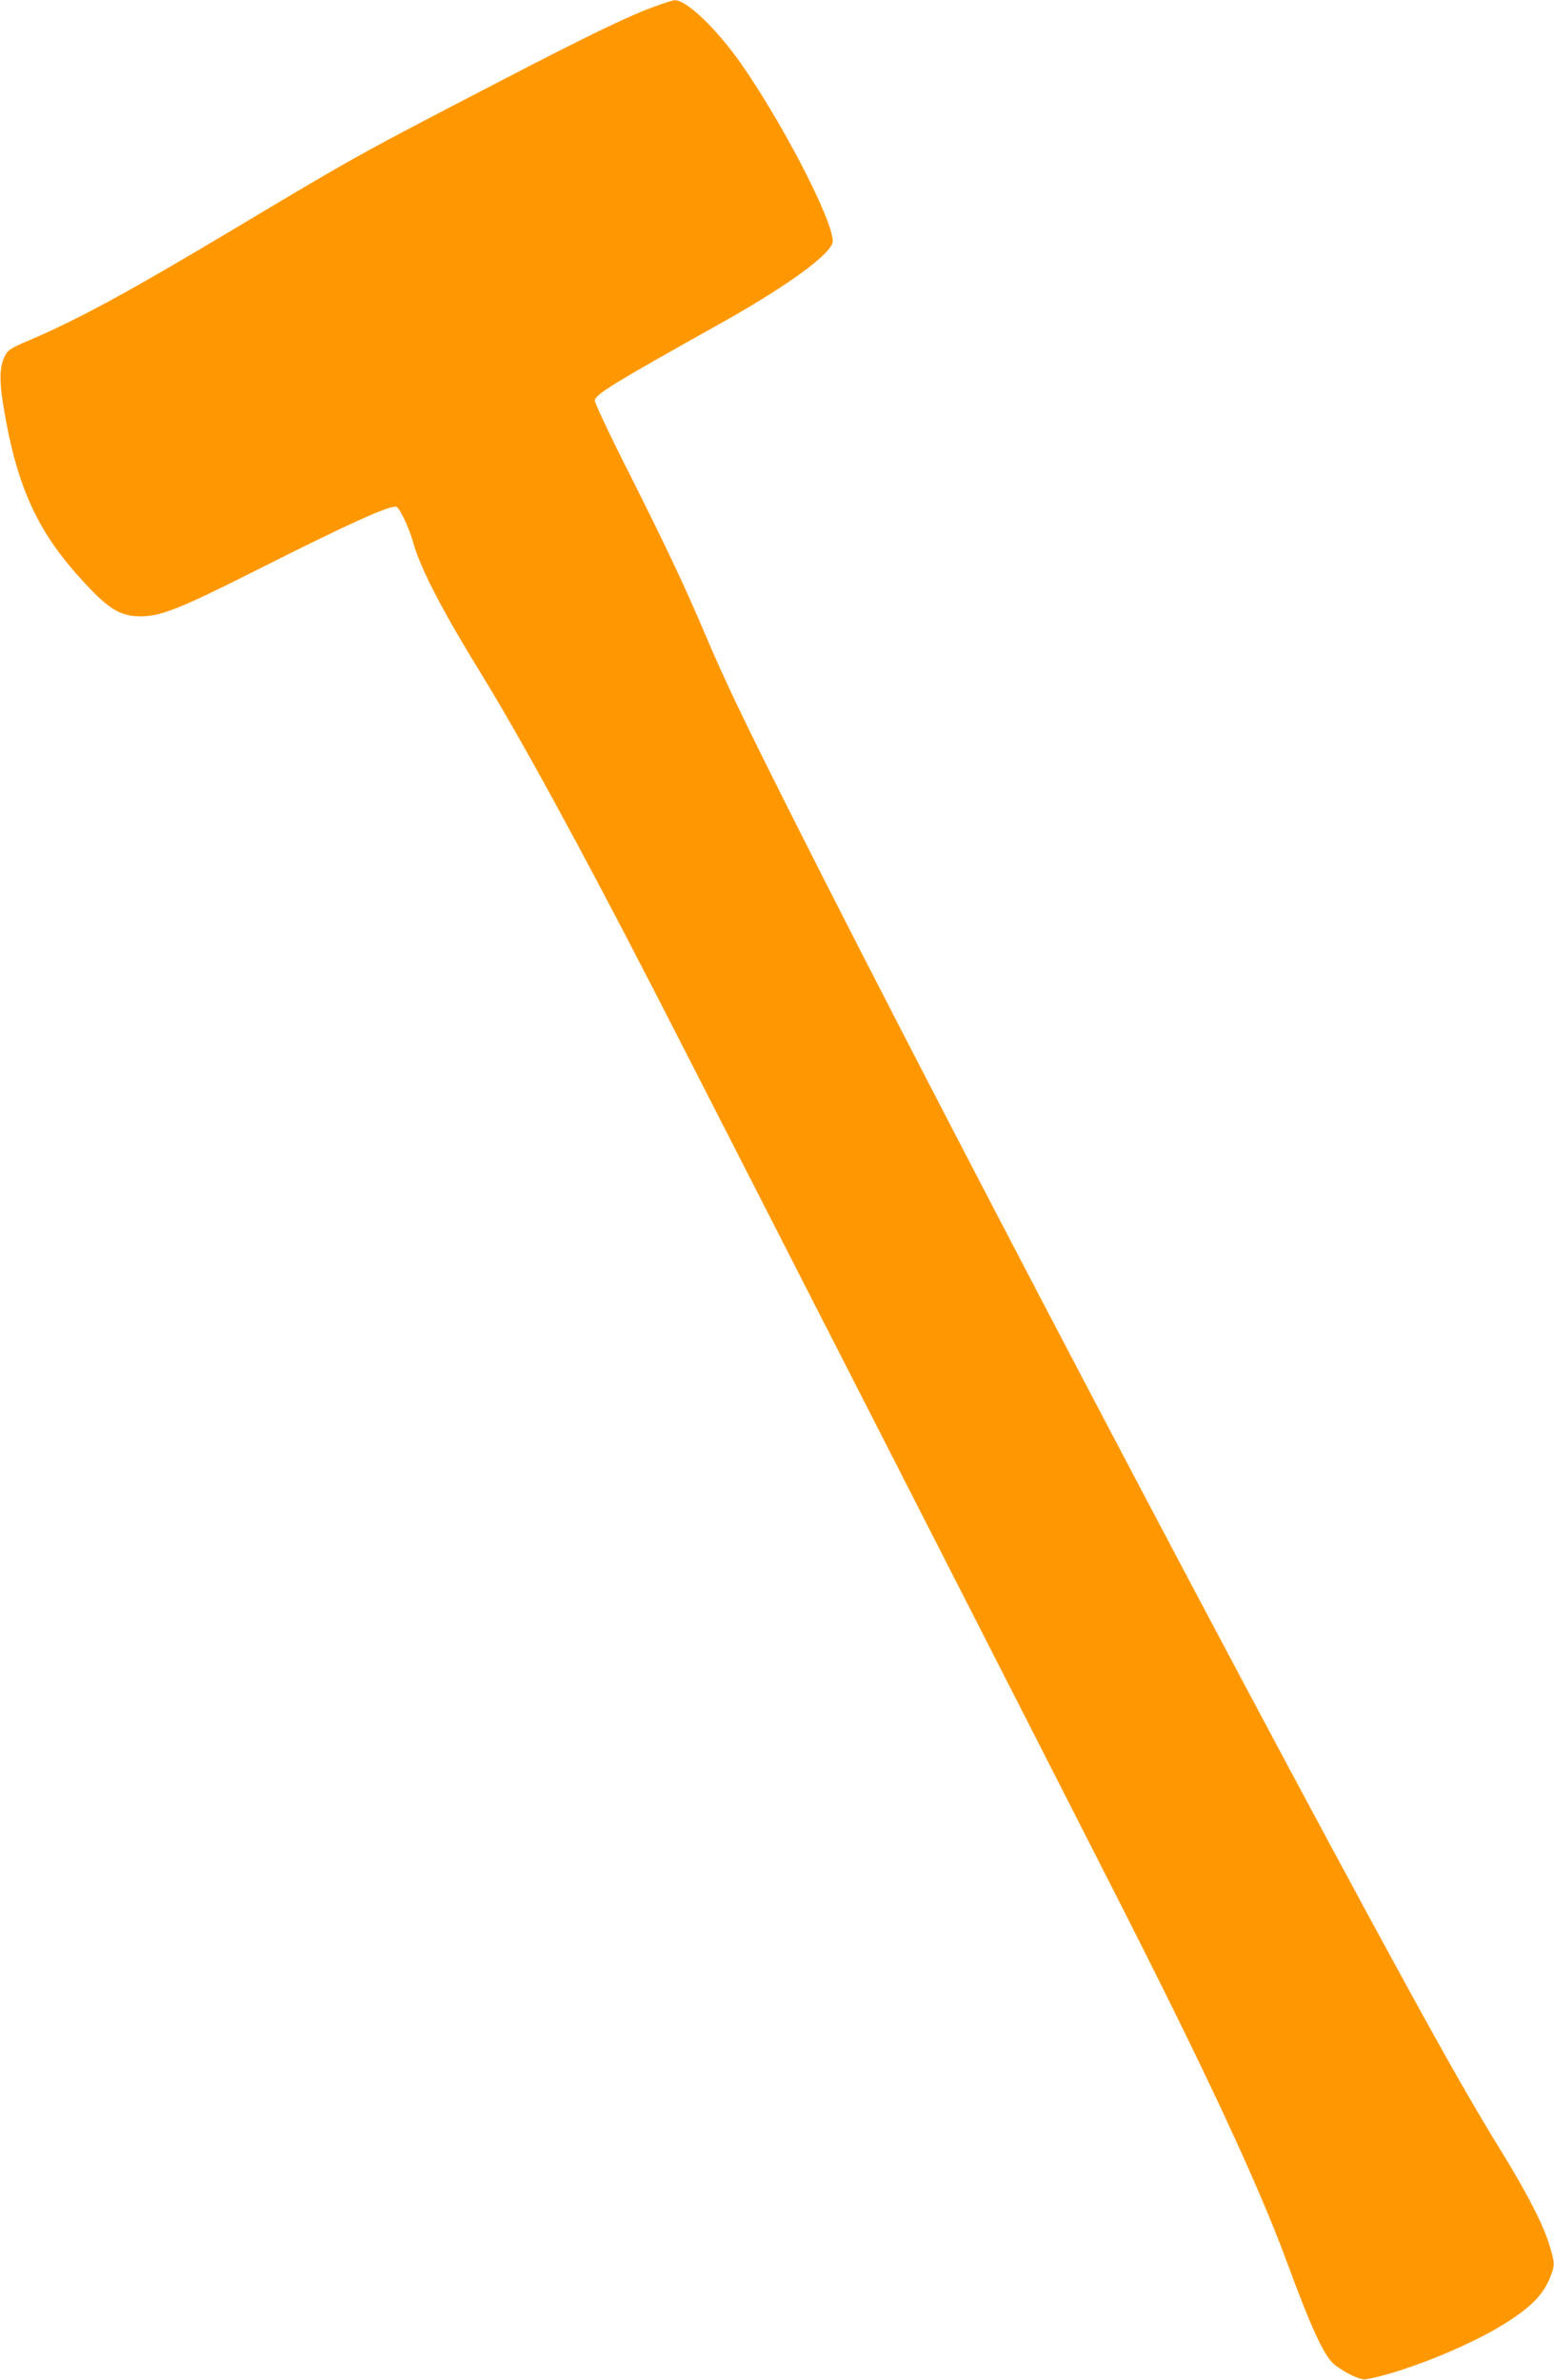 <?xml version="1.0" standalone="no"?>
<!DOCTYPE svg PUBLIC "-//W3C//DTD SVG 20010904//EN"
 "http://www.w3.org/TR/2001/REC-SVG-20010904/DTD/svg10.dtd">
<svg version="1.0" xmlns="http://www.w3.org/2000/svg"
 width="836pt" height="1280pt" viewBox="0 0 836 1280"
 preserveAspectRatio="xMidYMid meet">
<g transform="translate(0,1280) scale(0.1,-0.1)"
fill="#ff9800" stroke="none">
<path d="M3530 12768 c-141 -50 -361 -156 -850 -410 -757 -393 -759 -394
-1410 -783 -593 -354 -847 -492 -1124 -610 -87 -37 -104 -48 -119 -78 -28 -54
-31 -125 -13 -244 69 -439 177 -688 418 -953 149 -165 211 -204 323 -205 110
0 211 40 614 243 499 252 733 358 764 346 18 -7 70 -118 92 -199 39 -137 158
-365 361 -695 201 -325 532 -929 916 -1675 165 -319 2103 -4113 2510 -4915
473 -929 754 -1533 903 -1935 148 -400 211 -534 270 -578 66 -48 135 -79 164
-74 191 34 536 171 729 289 156 95 226 166 264 266 23 61 23 70 -8 171 -32
106 -118 273 -256 498 -59 94 -162 269 -231 390 -614 1076 -2711 5051 -3601
6823 -259 516 -344 694 -451 945 -114 268 -206 463 -407 863 -104 205 -188
384 -188 397 0 32 90 88 675 415 367 205 605 380 605 443 0 114 -271 637 -495
957 -131 186 -293 341 -355 339 -8 0 -53 -14 -100 -31z"/>
</g>
</svg>
